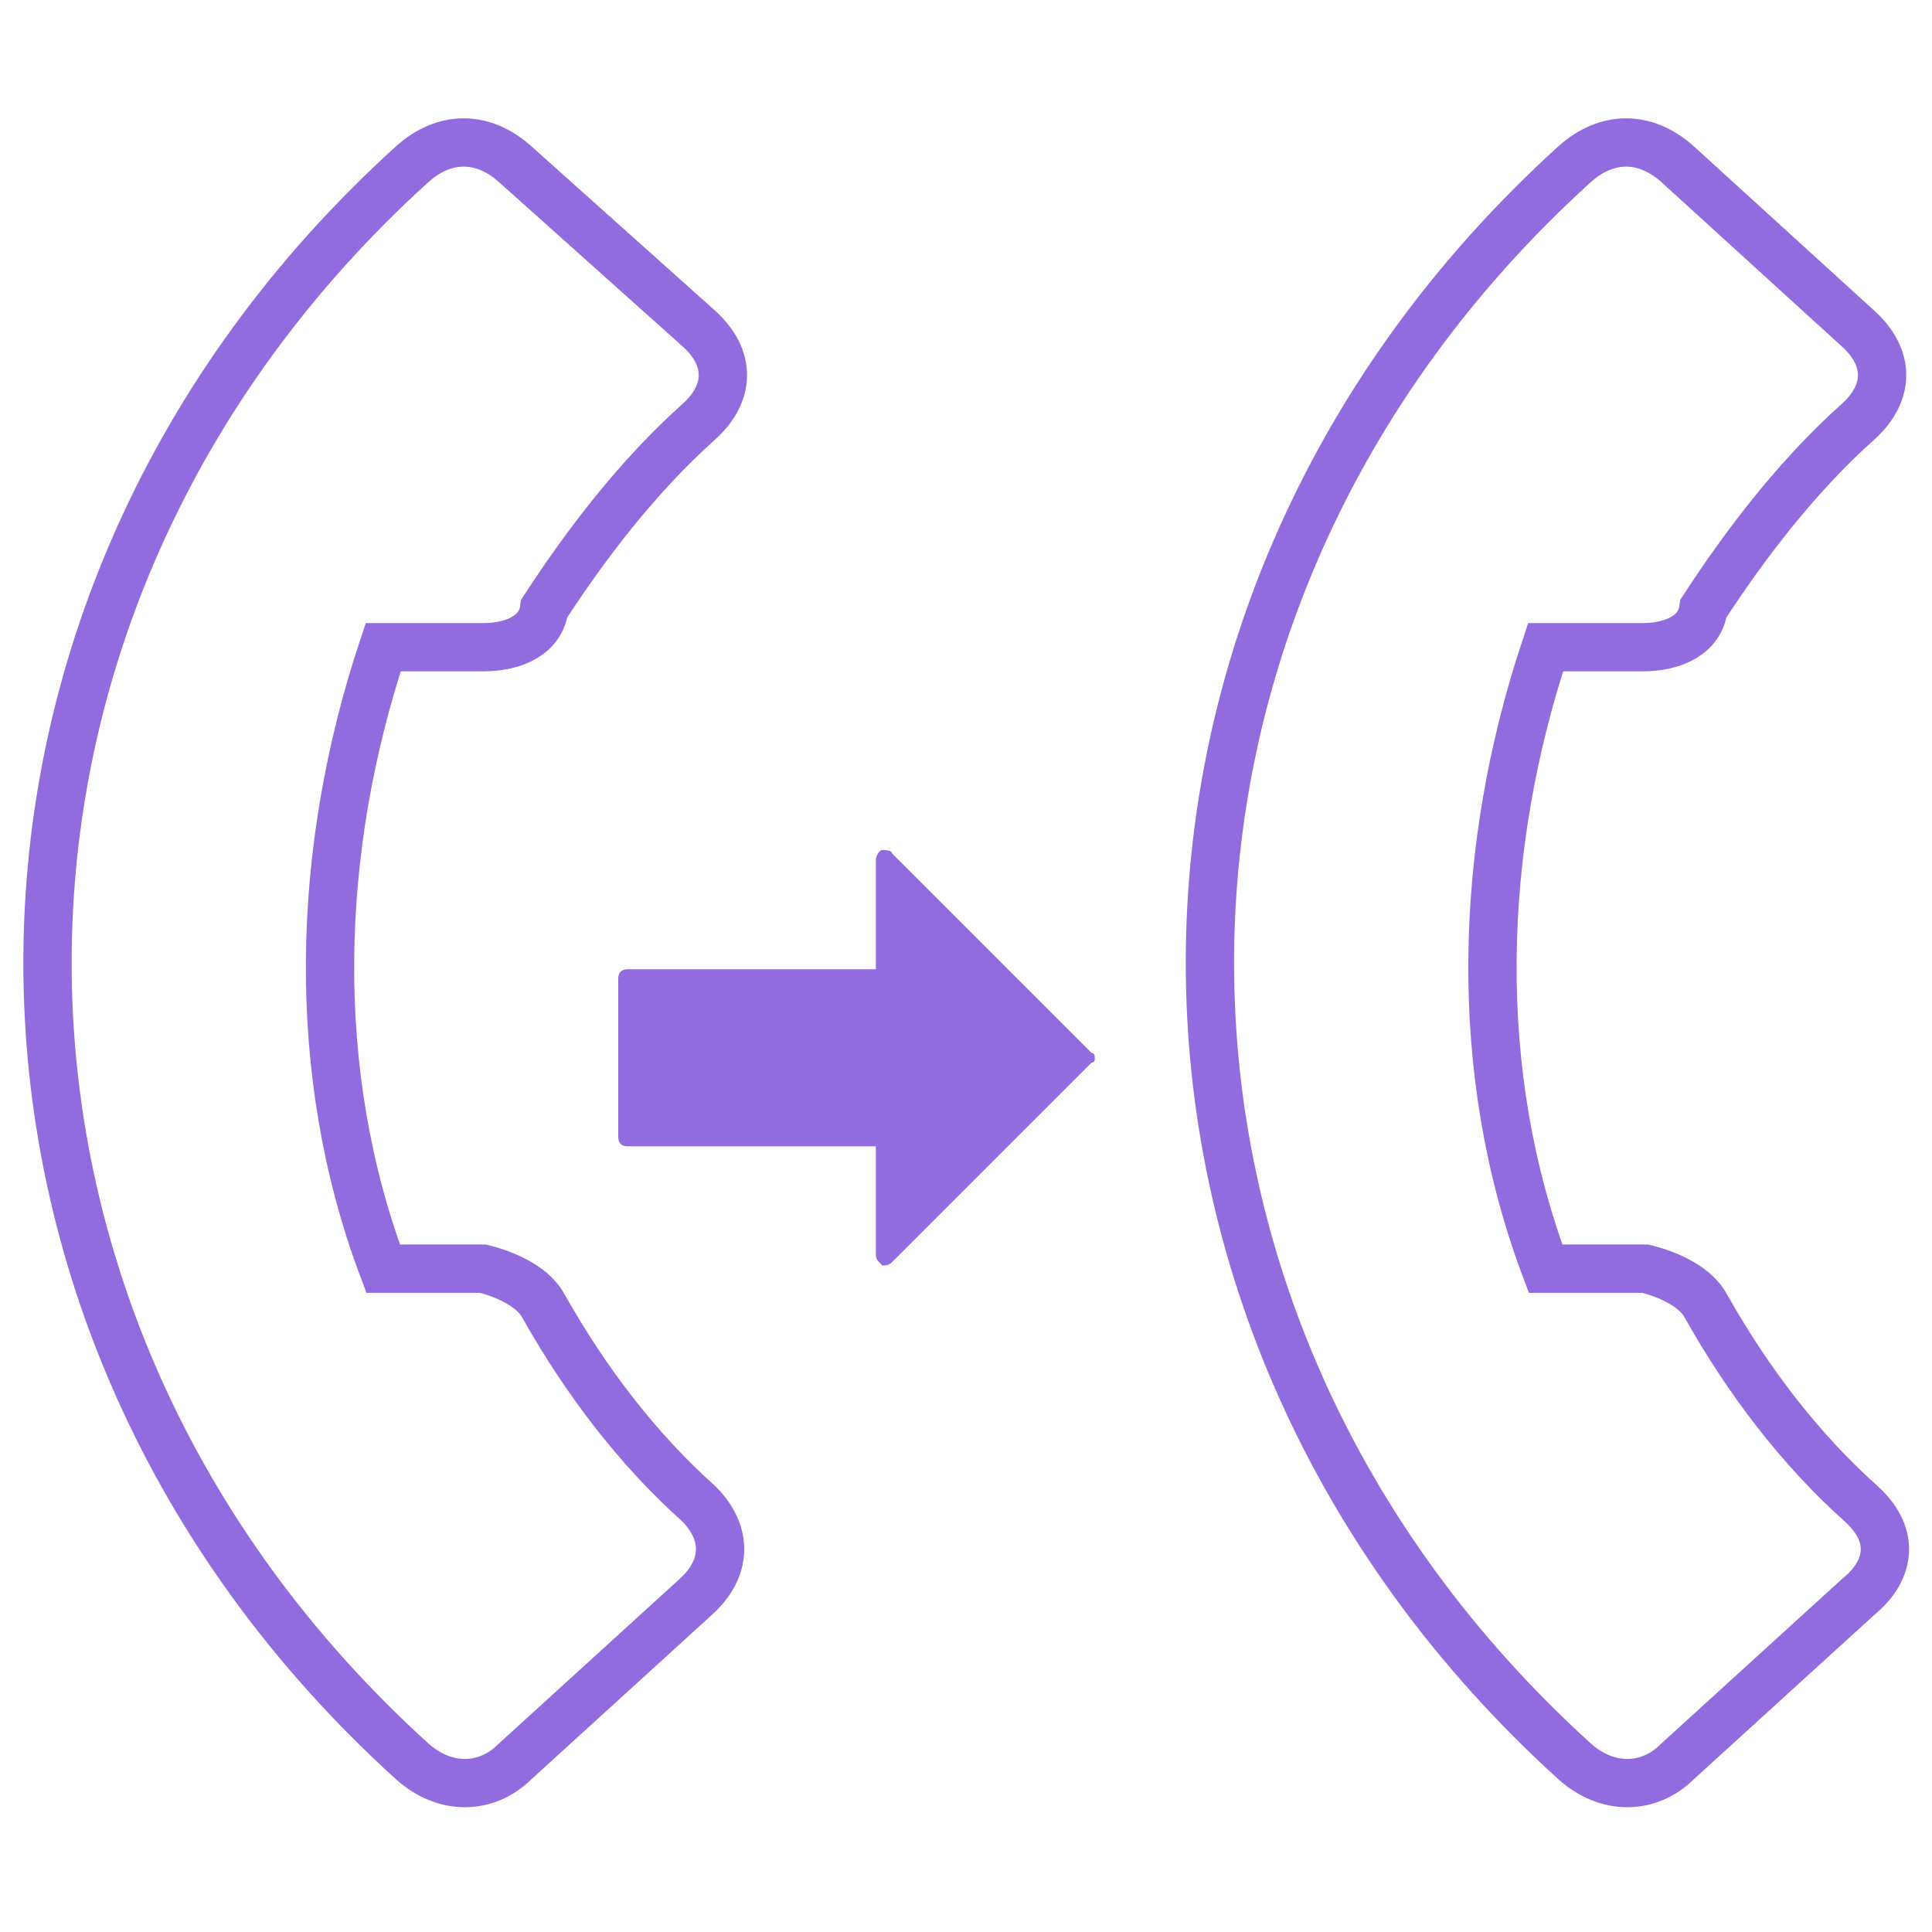 <?xml version="1.0" encoding="utf-8"?>
<!-- Generator: Adobe Illustrator 23.0.5, SVG Export Plug-In . SVG Version: 6.00 Build 0)  -->
<svg version="1.1" id="Layer_1" xmlns="http://www.w3.org/2000/svg" xmlns:xlink="http://www.w3.org/1999/xlink" x="0px" y="0px"
	 width="60px" height="60px" viewBox="0 0 60 60" style="enable-background:new 0 0 60 60;" xml:space="preserve">
<style type="text/css">
	.st0{display:none;}
	.st1{display:inline;}
	.st2{fill:none;stroke:#6BB7FF;stroke-width:1.8;stroke-miterlimit:10;}
	.st3{fill:#6BB7FF;}
	.st4{display:inline;fill:none;stroke:#6BB7FF;stroke-width:1.8;stroke-miterlimit:10;}
	.st5{fill:none;stroke:#9778E0;stroke-width:1.8;stroke-miterlimit:10;}
	.st6{display:inline;fill:#8F969D;}
	.st7{fill:#9778E0;}
	.st8{fill:none;stroke:#FF7885;stroke-width:1.8;stroke-miterlimit:10;}
	.st9{display:inline;fill:none;stroke:#FF7885;stroke-width:1.8;stroke-miterlimit:10;}
	.st10{fill:#FF7885;}
	.st11{fill:none;stroke:#FF7885;stroke-miterlimit:10;}
	.st12{display:inline;fill:#FF7885;}
	.st13{fill:none;stroke:#50A2FF;stroke-width:1.5;stroke-miterlimit:10;}
	.st14{fill:#50A2FF;}
	.st15{display:inline;fill:none;stroke:#000000;stroke-width:0.3;}
	.st16{display:inline;fill:none;stroke:#BCBCBC;stroke-width:1.5;stroke-miterlimit:10;}
	.st17{display:inline;fill:#906CDE;}
	.st18{display:inline;fill:none;stroke:#3CD458;stroke-width:1.5;stroke-miterlimit:10;}
	.st19{fill:none;stroke:#3CD458;stroke-width:1.5;stroke-miterlimit:10;}
	.st20{fill:none;stroke:#FD4953;stroke-width:1.4;stroke-miterlimit:10;}
	.st21{display:inline;fill:none;stroke:#FFBB02;stroke-width:1.5;stroke-miterlimit:10;}
	.st22{fill:none;stroke:#906CDE;stroke-width:1.5;stroke-miterlimit:10;}
	.st23{fill:#906CDE;}
	.st24{fill:#FFFFFF;}
	.st25{fill:none;stroke:#BCBCBC;stroke-width:0.75;stroke-miterlimit:10;}
	.st26{display:inline;fill:none;stroke:#BCBCBC;stroke-width:0.75;stroke-miterlimit:10;}
	.st27{display:none;fill:none;stroke:#3CD458;stroke-miterlimit:10;}
	.st28{fill:none;stroke:#3CD458;stroke-miterlimit:10;}
	.st29{fill:#3CD458;}
	.st30{fill:none;stroke:#FD4953;stroke-width:1.5;stroke-miterlimit:10;}
	.st31{display:inline;fill:none;stroke:#FD4953;stroke-width:1.5;stroke-miterlimit:10;}
	.st32{fill:none;stroke:#FFBB02;stroke-width:1.5;stroke-miterlimit:10;}
	.st33{display:inline;fill:none;stroke:#906CDE;stroke-width:1.5;stroke-miterlimit:10;}
	.st34{fill:none;stroke:#906CDE;stroke-miterlimit:10;}
	.st35{fill:none;stroke:#FD4953;stroke-width:0.75;stroke-miterlimit:10;}
	.st36{fill:none;stroke:#FFBB02;stroke-miterlimit:10;}
</style>
<g id="Call_tracking" class="st0">
	<g class="st1">
		<circle class="st2" cx="25.7" cy="34.8" r="16.9"/>
		<circle class="st2" cx="25.9" cy="34.7" r="10.7"/>
		<path class="st3" d="M31,37.6c0,0.2,0,0.3-0.1,0.4l-1.4,1.4c-0.1,0.1-0.1,0.1-0.3,0.2c-0.1,0-0.2,0.1-0.3,0.1c0,0,0,0-0.1,0
			c0,0-0.1,0-0.1,0c-0.1,0-0.4,0-0.7-0.1c-0.3,0-0.7-0.2-1.1-0.3c-0.4-0.2-0.9-0.5-1.5-0.8c-0.6-0.4-1.2-0.9-1.8-1.5
			c-0.5-0.5-0.9-1-1.3-1.4c-0.3-0.5-0.6-0.9-0.8-1.3s-0.4-0.7-0.5-1s-0.2-0.6-0.2-0.8c0-0.2,0-0.4,0-0.5c0-0.1,0-0.2,0-0.2
			c0-0.1,0-0.2,0.1-0.3c0-0.1,0.1-0.2,0.2-0.3l1.4-1.4c0.1-0.1,0.2-0.2,0.3-0.2c0.1,0,0.2,0,0.2,0.1c0.1,0.1,0.1,0.1,0.2,0.2
			l1.2,2.2c0.1,0.1,0.1,0.2,0.1,0.4c0,0.1-0.1,0.3-0.2,0.3l-0.5,0.5c0,0,0,0,0,0.1c0,0,0,0.1,0,0.1c0,0.2,0.1,0.3,0.2,0.5
			c0.1,0.2,0.2,0.4,0.4,0.6c0.2,0.2,0.4,0.5,0.8,0.9c0.3,0.3,0.6,0.6,0.9,0.8c0.3,0.2,0.5,0.3,0.6,0.4c0.2,0.1,0.3,0.1,0.4,0.2
			l0.1,0c0,0,0,0,0.1,0c0,0,0.1,0,0.1,0l0.6-0.6C28,36,28.2,36,28.3,36c0.1,0,0.2,0,0.3,0.1h0l2.1,1.2C30.9,37.3,31,37.5,31,37.6z"
			/>
	</g>
	<path class="st4" d="M39.9,44.9l10.4,10.8c1.9,2,1.8,5.2-0.2,7l0,0c-2,1.8-5.1,1.7-7-0.4L32.5,50.9"/>
</g>
<g id="Live_panel" class="st0">
	<g class="st1">
		<path class="st5" d="M55.9,19.5c-0.9-0.9-1.9-1.3-3.1-1.3H8.3c-1.2,0-2.3,0.4-3.1,1.3c-0.9,0.9-1.3,1.9-1.3,3.1v30.3
			c0,1.2,0.4,2.3,1.3,3.1c0.9,0.9,1.9,1.3,3.1,1.3h15.1c0,0.7-0.1,1.4-0.4,2.2c-0.3,0.7-0.6,1.4-0.9,1.9c-0.3,0.6-0.4,1-0.4,1.2
			c0,0.5,0.2,0.9,0.5,1.3c0.4,0.3,0.8,0.5,1.3,0.5h14.2c0.5,0,0.9-0.2,1.3-0.5c0.4-0.3,0.5-0.8,0.5-1.3c0-0.2-0.1-0.6-0.4-1.2
			c-0.3-0.6-0.6-1.2-0.9-2c-0.3-0.8-0.4-1.5-0.4-2.2h15.1c1.2,0,2.3-0.4,3.1-1.3c0.9-0.9,1.3-1.9,1.3-3.1V22.7
			C57.2,21.4,56.8,20.4,55.9,19.5z M53.4,47.2c0,0.3-0.1,0.5-0.3,0.6c-0.2,0.2-0.4,0.3-0.6,0.3h-44c-0.2,0-0.4-0.1-0.6-0.3
			c-0.2-0.2-0.3-0.4-0.3-0.6V23.3c0-0.3,0.1-0.5,0.3-0.6c0.2-0.2,0.4-0.3,0.6-0.3h44c0.2,0,0.4,0.1,0.6,0.3c0.2,0.2,0.3,0.4,0.3,0.6
			L53.4,47.2L53.4,47.2z"/>
	</g>
	<circle class="st6" cx="30.5" cy="52.8" r="2"/>
	<g class="st1">
		<g>
			<path class="st7" d="M34.6,41.8v-0.4c0.1-0.1,0.2-0.2,0.3-0.3c0.8-0.9,1.4-2.1,1.5-3.4c0.8-0.1,1.4-0.5,1.9-1.2
				c0.6-0.9,0.7-2.2,0.2-3.9c0-0.1-0.1-0.2-0.2-0.2l-0.2-0.2c0-1.5-0.5-3-1.4-4.1c-1.2-1.4-3-2-5.4-2.1c-2.4,0-4.2,0.7-5.4,2
				c-0.9,1.1-1.5,2.6-1.4,4.1l-0.2,0.2c-0.1,0.1-0.1,0.1-0.2,0.2c-0.5,1.7-0.5,3,0.2,3.9c0.5,0.6,1.1,1,1.9,1.2
				c0.1,1.3,0.7,2.5,1.5,3.4c0.1,0.1,0.2,0.2,0.3,0.3v0.4c-1.7,0.3-8.4,1.9-8.3,6.5c0,0.2,0.2,0.4,0.4,0.4h22.3
				c0.2,0,0.4-0.2,0.4-0.4C43,43.7,36.3,42.1,34.6,41.8z M25.9,36.6c-0.4-0.1-0.7-0.4-0.9-0.7l0,0c-0.4-0.7-0.5-1.6-0.1-3l0.3-0.2
				c0.1-0.1,0.2-0.3,0.2-0.4c-0.1-1.3,0.4-2.7,1.2-3.7c1-1.1,2.6-1.7,4.7-1.7c2.1,0,3.7,0.6,4.7,1.7c0.8,1,1.3,2.4,1.2,3.7
				c0,0.2,0.1,0.3,0.2,0.4l0.3,0.2c0.4,1.3,0.4,2.3-0.1,3c-0.2,0.3-0.6,0.6-0.9,0.7c0.5-0.6,0.8-1.4,0.7-2.2
				c-0.1-0.5-0.3-0.9-0.7-1.3c-0.2-4.5-3.3-5-4.6-5c-0.3,0-0.6,0-0.8,0.1c-0.3,0-0.6-0.1-0.8-0.1c-1.3,0-4.4,0.5-4.6,5
				c-0.4,0.3-0.6,0.8-0.7,1.3C25.1,35.2,25.3,36,25.9,36.6z M35.8,32.9c-1.8,0.1-3.7-0.4-5.2-1.3c-0.2-0.1-0.4-0.1-0.6,0.1
				c-0.9,1-2.5,1.2-3.2,1.2c0.2-3.2,2.1-3.9,3.7-3.9c0.3,0,0.5,0,0.7,0.1c0.1,0,0.1,0,0.2,0c0.2,0,0.5-0.1,0.7-0.1
				C33.7,29,35.6,29.7,35.8,32.9L35.8,32.9z M26.9,36.7L26.9,36.7c0-0.1,0-0.2-0.1-0.3c-0.6-0.7-0.9-1.3-0.8-1.9
				c0-0.3,0.2-0.6,0.4-0.8c0.6,0,2.6-0.1,3.9-1.3c1.5,0.9,3.2,1.3,4.9,1.3c0.3,0,0.6,0,0.9,0c0.2,0.2,0.4,0.5,0.4,0.7
				c0.1,0.5-0.2,1.2-0.8,1.9c-0.1,0.1-0.1,0.2-0.1,0.3c0,0,0,0.1,0,0.2l-2.5,1.4c-0.5-0.5-1.3-0.5-1.8,0c-0.5,0.5-0.5,1.3,0,1.8
				c0.5,0.5,1.3,0.5,1.8,0c0.2-0.2,0.3-0.6,0.3-0.9c0,0,0-0.1,0-0.1l2-1.1c-0.2,0.9-0.6,1.7-1.2,2.4c-0.8,0.8-1.8,1.2-2.9,1.1h-0.2
				c-1.1,0.1-2.1-0.3-2.9-1.1C26.9,39,26.9,36.7,26.9,36.7z M32.6,39.3c0,0.2-0.2,0.4-0.4,0.4s-0.4-0.2-0.4-0.4
				c0-0.2,0.2-0.4,0.4-0.4S32.6,39.1,32.6,39.3z M30.8,47.8H20.6c0.3-3.4,5.7-4.8,7.4-5.1v0.8c0,1,1.2,1.8,2.9,1.9L30.8,47.8
				L30.8,47.8z M28.8,43.5L28.8,43.5v-1.5c0.7,0.3,1.5,0.5,2.3,0.5h0.2c0.8,0,1.6-0.2,2.3-0.5v1.5c0,0.4-1,1-2.4,1
				C29.8,44.5,28.8,43.9,28.8,43.5z M31.7,47.8v-2.4c1.7-0.1,2.9-0.9,2.9-1.9v-0.8c1.7,0.4,7,1.8,7.4,5.1H31.7z"/>
		</g>
	</g>
</g>
<g id="Call_recording" class="st0">
	<g class="st1">
		<g>
			<path class="st8" d="M42.6,56.8c0,0.7-0.3,1.3-0.9,1.7l-6.9,4.9c-0.3,0.3-0.7,0.4-1.2,0.6c-0.5,0.1-0.9,0.2-1.3,0.2
				c0,0-0.1,0-0.3,0c-0.2,0-0.3,0-0.6-0.1c-0.6-0.1-1.5-0.3-2.7-0.7c-1.2-0.4-2.7-1.1-4.4-2.2c-1.7-1.1-3.6-2.5-5.7-4.4
				c-2.1-1.9-4.2-4.4-6.4-7.5c-1.7-2.4-3.1-4.6-4.2-6.8c-1.1-2.1-1.9-4-2.4-5.8c-0.6-1.7-1-3.3-1.2-4.6c-0.2-1.4-0.3-2.5-0.3-3.5
				c0-1,0.1-1.7,0.2-2.2c0.1-0.5,0.2-0.8,0.2-0.9c0.1-0.4,0.3-0.8,0.6-1.2c0.3-0.4,0.6-0.7,0.9-0.9l6.9-5c0.5-0.3,1-0.5,1.5-0.4
				c0.4,0.1,0.7,0.2,1,0.5c0.3,0.3,0.5,0.6,0.6,1l3.3,9.9c0.2,0.5,0.2,1.1,0,1.6c-0.2,0.5-0.5,1-1,1.3L15.8,34
				c-0.1,0-0.1,0.1-0.2,0.3c-0.1,0.1-0.1,0.2-0.1,0.3c0,0.6,0.2,1.4,0.5,2.3c0.2,0.8,0.6,1.7,1.2,2.9c0.6,1.2,1.4,2.5,2.6,4.1
				c1.1,1.6,2.1,2.9,3,3.8c0.9,0.9,1.7,1.6,2.3,2.1c0.6,0.5,1.1,0.8,1.5,0.9l0.5,0.2c0.1,0,0.2,0,0.3,0c0.1,0,0.2-0.1,0.3-0.1l3-2.2
				c0.6-0.4,1.3-0.5,2-0.4c0.5,0.1,0.9,0.2,1.2,0.5l0,0l7.8,6.5C42.3,55.6,42.6,56.2,42.6,56.8z"/>
		</g>
	</g>
	<circle class="st9" cx="39.5" cy="31.8" r="12.8"/>
	<g class="st1">
		<path class="st10" d="M44.2,31.4c-0.2,0-0.3,0.1-0.3,0.3v1.9c0,2.4-2,4.4-4.4,4.4s-4.4-2-4.4-4.4v-1.9c0-0.2-0.1-0.3-0.3-0.3
			s-0.3,0.1-0.3,0.3v1.9c0,2.7,2.1,4.8,4.7,5v1.6h-1.6c-0.2,0-0.3,0.1-0.3,0.3c0,0.2,0.1,0.3,0.3,0.3h3.7c0.2,0,0.3-0.1,0.3-0.3
			c0-0.2-0.1-0.3-0.3-0.3h-1.6v-1.6c2.6-0.2,4.7-2.3,4.7-5v-1.9C44.5,31.5,44.4,31.4,44.2,31.4z"/>
		<path class="st11" d="M39.6,36.4c1.5,0,2.8-1.4,2.8-3v-6.6c0-1.7-1.3-3-2.8-3s-2.8,1.4-2.8,3v6.6C36.8,35,38,36.4,39.6,36.4z"/>
	</g>
	<path class="st12" d="M32.2,26.6c-0.2,0-0.3,0.1-0.3,0.3v2.7c0,0.1,0.1,0.3,0.3,0.3s0.3-0.1,0.3-0.3v-2.7
		C32.5,26.7,32.4,26.6,32.2,26.6z"/>
	<path class="st12" d="M34.4,29.1c0.1,0,0.3-0.1,0.3-0.3v-1.3c0-0.1-0.1-0.3-0.3-0.3s-0.3,0.1-0.3,0.3v1.3
		C34.1,29,34.3,29.1,34.4,29.1z"/>
	<path class="st12" d="M31.2,25.5c-0.1,0-0.3,0.1-0.3,0.3v4.5c0,0.1,0.1,0.3,0.3,0.3c0.1,0,0.3-0.1,0.3-0.3v-4.5
		C31.4,25.6,31.3,25.5,31.2,25.5z"/>
	<path class="st12" d="M33.3,26.3c-0.2,0-0.3,0.1-0.3,0.3v3.7c0,0.1,0.1,0.3,0.3,0.3c0.1,0,0.3-0.1,0.3-0.3v-3.7
		C33.6,26.4,33.5,26.3,33.3,26.3z"/>
	<path class="st12" d="M44.1,29c0.2,0,0.3-0.1,0.3-0.3v-1.3c0-0.1-0.1-0.3-0.3-0.3c-0.1,0-0.3,0.1-0.3,0.3v1.3
		C43.8,28.9,43.9,29,44.1,29z"/>
	<g class="st1">
		<path class="st10" d="M46.1,26.6c-0.1,0-0.3,0.1-0.3,0.3v2.7c0,0.1,0.1,0.3,0.3,0.3c0.1,0,0.3-0.1,0.3-0.3v-2.7
			C46.4,26.7,46.3,26.6,46.1,26.6z"/>
		<path class="st10" d="M47.2,25.5c-0.1,0-0.3,0.1-0.3,0.3v4.5c0,0.1,0.1,0.3,0.3,0.3c0.1,0,0.3-0.1,0.3-0.3v-4.5
			C47.5,25.6,47.4,25.5,47.2,25.5z"/>
		<path class="st10" d="M45,30c-0.1,0-0.1,0-0.2,0.1c0,0-0.1,0.1-0.1,0.2c0,0.1,0,0.1,0.1,0.2c0.1,0.1,0.1,0.1,0.2,0.1
			c0.1,0,0.1,0,0.2-0.1c0.1-0.1,0.1-0.1,0.1-0.2c0-0.1,0-0.1-0.1-0.2C45.2,30,45.1,30,45,30z"/>
		<path class="st10" d="M45,26.3c-0.1,0-0.3,0.1-0.3,0.3v2.5c0,0.1,0.1,0.3,0.3,0.3c0.2,0,0.3-0.1,0.3-0.3v-2.5
			C45.3,26.4,45.2,26.3,45,26.3z"/>
	</g>
</g>
<g id="Quality_control" class="st0">
	<g class="st1">
		<g>
			<g id="Quality_assurance_9_">
				<g>
					<g>
						<g>
							<path class="st13" d="M27.8,52.3c-1.8,2-4.3,2.4-6.6,1.2c-0.8-0.5-1.5-1.1-2-1.8l-3,7.9c-0.1,0.4,0,0.6,0.1,0.7
								c0.1,0.1,0.3,0.3,0.6,0.2l2.2-0.7c0.3-0.1,0.5-0.1,0.8-0.1c1.1,0,2.1,0.7,2.5,1.9l1,2.4c0.1,0.4,0.4,0.4,0.5,0.4
								c0.1,0,0.4,0,0.5-0.4l4.8-12.6C28.7,51.5,28.2,51.9,27.8,52.3z"/>
						</g>
					</g>
					<g>
						<g>
							<path class="st13" d="M44.7,59.5l-3-7.9c-0.5,0.8-1.2,1.4-2,1.8c-2.2,1.3-4.8,0.8-6.6-1.2c-0.4-0.5-0.9-0.8-1.5-1l4.8,12.6
								c0.1,0.4,0.4,0.4,0.5,0.4c0.1,0,0.4,0,0.5-0.4l1-2.4c0.5-1.2,1.5-1.9,2.5-1.9c0.3,0,0.5,0,0.8,0.1l2.2,0.7
								c0.3,0.1,0.5-0.1,0.6-0.2C44.7,60.2,44.9,59.9,44.7,59.5z"/>
						</g>
					</g>
				</g>
				<g>
					<g>
						<path class="st13" d="M45.4,35.2c-2.3-1.6-3.1-4.8-1.7-7.3c0.9-1.5,0.4-2.9-0.3-3.8c-0.7-0.9-2-1.6-3.7-1.1
							c-2.7,0.8-5.7-0.6-6.7-3.2c-0.6-1.6-2-2.2-3.2-2.2s-2.5,0.6-3.2,2.2c-1,2.6-4,4.1-6.7,3.2c-1.6-0.5-3,0.3-3.7,1.1
							c-0.7,0.9-1.1,2.3-0.3,3.8c1.4,2.5,0.7,5.7-1.7,7.3c-1.4,1-1.6,2.5-1.4,3.6c0.3,1.1,1.1,2.4,2.8,2.6c2.8,0.4,4.8,3,4.6,5.8
							c-0.1,1.7,0.9,2.8,1.9,3.3c1,0.5,2.5,0.6,3.8-0.6c1-1,2.4-1.4,3.7-1.4c1.3,0,2.7,0.5,3.7,1.4c1.3,1.2,2.8,1.1,3.8,0.6
							c1-0.5,2-1.6,1.9-3.3c-0.2-2.8,1.8-5.4,4.6-5.8c1.7-0.3,2.6-1.5,2.8-2.6C47.1,37.6,46.8,36.1,45.4,35.2z M30,46
							c-6.1,0-11.1-5-11.1-11.1s5-11.1,11.1-11.1s11.1,5,11.1,11.1C41.1,41,36.1,46,30,46z M30,43c-4.5,0-8.1-3.7-8.1-8.1
							s3.7-8.1,8.1-8.1s8.1,3.7,8.1,8.1C38.1,39.4,34.4,43,30,43z"/>
					</g>
				</g>
			</g>
			<g id="surface1_18_">
				<path class="st14" d="M34.3,33.6l-4.9,4.9c-0.2,0.2-0.5,0.3-0.8,0.3s-0.5-0.1-0.8-0.3L26,36.6c-0.4-0.4-0.4-1.1,0-1.5
					c0.4-0.4,1.1-0.4,1.5,0l1.1,1.1l4.2-4.2c0.4-0.4,1.1-0.4,1.5,0C34.7,32.5,34.7,33.1,34.3,33.6z"/>
			</g>
		</g>
	</g>
	<line class="st15" x1="12.2" y1="-37.2" x2="12.2" y2="-1.2"/>
	<line class="st15" x1="-41.8" y1="16.8" x2="-5.8" y2="16.8"/>
	<line class="st15" x1="-41.8" y1="65.1" x2="-5.8" y2="65.1"/>
	<line class="st15" x1="12.2" y1="119.1" x2="12.2" y2="83.1"/>
	<line class="st15" x1="47.7" y1="-37.2" x2="47.7" y2="-1.2"/>
	<line class="st15" x1="101.7" y1="16.8" x2="65.7" y2="16.8"/>
	<line class="st15" x1="101.7" y1="65.1" x2="65.7" y2="65.1"/>
	<line class="st15" x1="47.7" y1="119.1" x2="47.7" y2="83.1"/>
</g>
<g id="Key_insights" class="st0">
	<path class="st16" d="M33.5,32.4L31.9,34v2.2l1.6,1.6h2.2l1.6-1.6V34l-1.6-1.6L33.5,32.4L33.5,32.4z"/>
	<path class="st16" d="M47.9,23.6l3.5-3.5l-1.9-1.9L46,21.7C46.7,22.3,47.3,22.9,47.9,23.6z"/>
	<path class="st16" d="M19.2,44.7l-14,14l0,0.5C5,60.7,5.5,62.1,6.5,63c0.9,0.9,2.1,1.4,3.5,1.4c0.1,0,0.3,0,0.4,0l0.5,0l14-14
		L19.2,44.7z"/>
	<path class="st16" d="M5.1,39.9v2.7h13.5c-0.4-0.9-0.8-1.8-1-2.7H5.1z"/>
	<path class="st16" d="M34.6,20.2c-8.2,0-14.9,6.7-14.9,14.9c0,8.2,6.7,14.9,14.9,14.9c8.2,0,14.9-6.7,14.9-14.9
		C49.5,26.9,42.8,20.2,34.6,20.2z M42.7,36.5h-4.9l3.7,3.7l-1.9,1.9l-3.7-3.7v4.9h-2.7v-5.1l-3.9,4l-1.9-1.9l3.7-3.8h-4.7v-2.7h4.9
		l-3.7-3.7l1.9-1.9l3.7,3.7V27h2.7v4.6l3.4-3.4l1.9,1.9l-3.6,3.7h5.1L42.7,36.5L42.7,36.5z"/>
	<path class="st16" d="M13.2,23.3c0.1-0.3,0.1-0.7,0.1-1c0-2.2-1.8-4.1-4.1-4.1S5.2,20,5.2,22.3s1.8,4.1,4.1,4.1
		c0.9,0,1.7-0.3,2.3-0.7l6.8,2.4c0.4-0.8,0.8-1.7,1.3-2.4L13.2,23.3z M9.2,23.6c-0.8,0-1.4-0.6-1.4-1.4s0.6-1.4,1.4-1.4
		s1.4,0.6,1.4,1.4C10.5,23,9.9,23.6,9.2,23.6z"/>
	<path class="st16" d="M43,59c-0.4-1.2-1.3-2.1-2.5-2.5v-4.8c-0.9,0.3-1.8,0.6-2.7,0.7v4.1c-1.6,0.6-2.7,2.1-2.7,3.8
		c0,2.2,1.8,4.1,4.1,4.1c1.8,0,3.3-1.1,3.8-2.7h8.4V59H43z M39.2,61.8c-0.7,0-1.4-0.6-1.4-1.4c0-0.7,0.6-1.4,1.4-1.4
		c0.8,0,1.4,0.6,1.4,1.4C40.6,61.1,40,61.8,39.2,61.8z"/>
</g>
<g class="st0">
	<rect x="-58.8" y="-232.5" class="st17" width="149.3" height="28"/>
</g>
<g id="Better_training_1_" class="st0">
	<path class="st18" d="M7.4,65h12.8v-4.2c0-3.8-3.1-7-7-7S6,57,6,60.8v2.8C6,64.4,6.6,65,7.4,65z"/>
	<path class="st18" d="M17.3,49.7c0-2.3-1.9-4.2-4.2-4.2s-4.3,1.9-4.3,4.2c0,2.3,2,4.2,4.3,4.2S17.3,52,17.3,49.7z"/>
	<path class="st18" d="M23,60.8V65h14.2v-4.2c0-3.8-3.2-7-7.1-7S23,57,23,60.8z"/>
	<path class="st18" d="M34.3,49.7c0-2.3-2-4.2-4.3-4.2c-2.3,0-4.2,1.9-4.2,4.2c0,2.3,1.9,4.2,4.2,4.2S34.3,52,34.3,49.7z"/>
	<path class="st18" d="M47,53.8c-3.9,0-7,3.2-7,7V65h12.7c0.8,0,1.4-0.6,1.4-1.4v-2.8C54,57,50.9,53.8,47,53.8z"/>
	<path class="st18" d="M51.2,49.7c0,2.3-1.9,4.2-4.2,4.2s-4.2-1.9-4.2-4.2c0-2.3,1.9-4.2,4.2-4.2S51.2,47.4,51.2,49.7z"/>
	<path class="st18" d="M51.2,27.5c0,2.3-1.9,4.2-4.2,4.2s-4.2-1.9-4.2-4.2s1.9-4.2,4.2-4.2S51.2,25.2,51.2,27.5z"/>
	<path class="st18" d="M47,31.6c-3.9,0-7,3.1-7,6.9v11.1c0-3.8,3.2-6.9,7-6.9s7,3.1,7,6.9V38.6C54,34.7,50.9,31.6,47,31.6z"/>
	<path class="st18" d="M7.4,40h29.7v-1.4c0-2.6,1.1-5,2.8-6.8V19.1c0-0.8-0.6-1.4-1.4-1.4H7.4c-0.8,0-1.4,0.6-1.4,1.4v19.5
		C6,39.3,6.6,40,7.4,40z M23,24.7c0-0.8,0.6-1.4,1.4-1.4s1.4,0.6,1.4,1.4V33c0,0.8-0.6,1.4-1.4,1.4S23,33.8,23,33V24.7z M17.3,27.5
		c0-0.8,0.6-1.4,1.4-1.4s1.4,0.6,1.4,1.4V33c0,0.8-0.6,1.4-1.4,1.4s-1.4-0.6-1.4-1.4V27.5z M11.7,30.3c0-0.8,0.6-1.4,1.4-1.4
		s1.4,0.6,1.4,1.4V33c0,0.8-0.6,1.4-1.4,1.4s-1.4-0.6-1.4-1.4V30.3z"/>
	<g id="Better_training" class="st1">
		<path class="st19" d="M7.4,65h12.8v-4.2c0-3.8-3.1-7-7-7S6,57,6,60.8v2.8C6,64.4,6.6,65,7.4,65z"/>
		<path class="st19" d="M17.3,49.7c0-2.3-1.9-4.2-4.2-4.2s-4.3,1.9-4.3,4.2c0,2.3,2,4.2,4.3,4.2S17.3,52,17.3,49.7z"/>
		<path class="st19" d="M23,60.8V65h14.2v-4.2c0-3.8-3.2-7-7.1-7S23,57,23,60.8z"/>
		<path class="st19" d="M34.3,49.7c0-2.3-2-4.2-4.3-4.2c-2.3,0-4.2,1.9-4.2,4.2c0,2.3,1.9,4.2,4.2,4.2S34.3,52,34.3,49.7z"/>
		<path class="st19" d="M47,53.8c-3.9,0-7,3.2-7,7V65h12.7c0.8,0,1.4-0.6,1.4-1.4v-2.8C54,57,50.9,53.8,47,53.8z"/>
		<path class="st19" d="M51.2,49.7c0,2.3-1.9,4.2-4.2,4.2s-4.2-1.9-4.2-4.2c0-2.3,1.9-4.2,4.2-4.2S51.2,47.4,51.2,49.7z"/>
		<path class="st19" d="M51.2,27.5c0,2.3-1.9,4.2-4.2,4.2s-4.2-1.9-4.2-4.2s1.9-4.2,4.2-4.2S51.2,25.2,51.2,27.5z"/>
		<path class="st19" d="M47,31.6c-3.9,0-7,3.1-7,6.9v11.1c0-3.8,3.2-6.9,7-6.9s7,3.1,7,6.9V38.6C54,34.7,50.9,31.6,47,31.6z"/>
		<path class="st19" d="M7.4,40h29.7v-1.4c0-2.6,1.1-5,2.8-6.8V19.1c0-0.8-0.6-1.4-1.4-1.4H7.4c-0.8,0-1.4,0.6-1.4,1.4v19.5
			C6,39.3,6.6,40,7.4,40z M23,24.7c0-0.8,0.6-1.4,1.4-1.4s1.4,0.6,1.4,1.4V33c0,0.8-0.6,1.4-1.4,1.4S23,33.8,23,33V24.7z M17.3,27.5
			c0-0.8,0.6-1.4,1.4-1.4s1.4,0.6,1.4,1.4V33c0,0.8-0.6,1.4-1.4,1.4s-1.4-0.6-1.4-1.4V27.5z M11.7,30.3c0-0.8,0.6-1.4,1.4-1.4
			s1.4,0.6,1.4,1.4V33c0,0.8-0.6,1.4-1.4,1.4s-1.4-0.6-1.4-1.4V30.3z"/>
	</g>
</g>
<g id="Future_evidence" class="st0">
	<g class="st1">
		<g>
			<path class="st20" d="M43.3,26.1c0-1.1-0.4-2.1-1.2-2.9l-3.8-3.8c-0.8-0.8-1.8-1.2-2.9-1.2h-0.2v8.1h8.2L43.3,26.1L43.3,26.1z"/>
		</g>
	</g>
	<g class="st1">
		<g>
			<path class="st20" d="M32.8,46.2c0.3-0.8,0.7-1.5,1.3-2.1l9.2-9.2V29h-9.5c-0.8,0-1.3-0.6-1.3-1.4v-9.5H12.1
				C9.9,18.2,8,20,8,22.2v38.2c0,2.2,1.8,4.1,4.1,4.1h27.1c2.2,0,4.1-1.8,4.1-4.1V50.3l-1.5,1.5c-0.6,0.6-1.3,1-2.1,1.3l-4.3,1.4
				l-0.7,0c-1.1,0-2.1-0.5-2.8-1.4c-0.6-0.9-0.8-2-0.5-3.1L32.8,46.2z M14.8,42.6h13.5c0.8,0,1.4,0.6,1.4,1.4c0,0.8-0.6,1.4-1.4,1.4
				H14.8c-0.8,0-1.4-0.6-1.4-1.4C13.5,43.2,14.1,42.6,14.8,42.6z M13.5,38.5c0-0.8,0.6-1.4,1.4-1.4h13.5c0.8,0,1.4,0.6,1.4,1.4
				c0,0.8-0.6,1.4-1.4,1.4H14.8C14.1,39.9,13.5,39.3,13.5,38.5z M13.5,49.4c0-0.7,0.6-1.4,1.4-1.4h13.5c0.8,0,1.4,0.6,1.4,1.4
				c0,0.8-0.6,1.4-1.4,1.4H14.8C14.1,50.7,13.5,50.1,13.5,49.4z M33.8,56.2c0.8,0,1.4,0.6,1.4,1.4s-0.6,1.4-1.4,1.4h-8.1
				c-0.8,0-1.4-0.6-1.4-1.4s0.6-1.4,1.4-1.4H33.8z M14.8,34.5c-0.8,0-1.4-0.6-1.4-1.4c0-0.8,0.6-1.4,1.4-1.4h19
				c0.8,0,1.4,0.6,1.4,1.4c0,0.8-0.6,1.4-1.4,1.4H14.8z"/>
		</g>
	</g>
	<g class="st1">
		<g>
			<path class="st20" d="M35.3,47.4l-1.2,3.5c-0.2,0.5,0.3,1,0.9,0.9l3.5-1.2L35.3,47.4z"/>
		</g>
	</g>
	<g class="st1">
		<g>
			<path class="st20" d="M45.8,36.2l-8.9,8.9l3.9,3.9c2-2,6-6,8.9-8.9L45.8,36.2z"/>
		</g>
	</g>
	<g class="st1">
		<g>
			<path class="st20" d="M53.6,32.3c-0.5-0.5-1.2-0.8-1.9-0.8c-0.7,0-1.4,0.3-1.9,0.8l-2,2l3.9,3.9c1.1-1.1,1.8-1.8,2-2
				C54.6,35.1,54.6,33.4,53.6,32.3z"/>
		</g>
	</g>
	<g class="st1">
		<g>
			<g>
				<path class="st20" d="M53.6,36.2L53.6,36.2C53.6,36.2,53.6,36.2,53.6,36.2C53.6,36.2,53.6,36.2,53.6,36.2z"/>
				<path class="st20" d="M53.6,36.2C53.6,36.2,53.6,36.1,53.6,36.2C53.6,36.1,53.6,36.2,53.6,36.2z"/>
				<path class="st20" d="M53.6,36.1C53.6,36.1,53.6,36.1,53.6,36.1L53.6,36.1z"/>
			</g>
		</g>
	</g>
</g>
<g id="Customer_satisfaction" class="st0">
	<path class="st21" d="M26.1,44.2c0,2.2,1.8,4.1,4.1,4.1c2.2,0,4.1-1.8,4.1-4.1c0-2.2-1.8-4.1-4.1-4.1S26.1,42,26.1,44.2z"/>
	<path class="st21" d="M30.2,51c-4.5,0-8.1,3.7-8.1,8.1v5.5h16.3v-5.5C38.3,54.7,34.7,51,30.2,51z"/>
	<path class="st21" d="M19.3,46.9c0-2.2-1.8-4.1-4.1-4.1s-4.1,1.8-4.1,4.1c0,2.2,1.8,4.1,4.1,4.1S19.3,49.2,19.3,46.9z"/>
	<path class="st21" d="M49.2,46.9c0-2.2-1.8-4.1-4.1-4.1c-2.2,0-4.1,1.8-4.1,4.1c0,2.2,1.8,4.1,4.1,4.1C47.3,51,49.2,49.2,49.2,46.9
		z"/>
	<path class="st21" d="M13.9,18.3l-2.1,4.9L7,23.9l3.5,3.3L9.7,32l4.2-2.2l4.2,2.2l-0.8-4.8l3.4-3.3L16,23.2L13.9,18.3z"/>
	<path class="st21" d="M32.3,23.2l-2.1-4.9l-2.1,4.9l-4.7,0.7l3.4,3.3L26,32l4.2-2.2l4.2,2.2l-0.8-4.8l3.4-3.3L32.3,23.2z"/>
	<path class="st21" d="M46.5,18.3l-2.1,4.9l-4.7,0.7l3.4,3.3L42.3,32l4.2-2.2l4.2,2.2l-0.8-4.8l3.5-3.3l-4.8-0.7L46.5,18.3z"/>
	<path class="st21" d="M45.1,53.7c-1.8,0-3.5,0.6-4.8,1.6c0.5,1.2,0.7,2.5,0.7,3.8v5.5h12.3v-2.8C53.3,57.4,49.6,53.7,45.1,53.7z"/>
	<path class="st21" d="M7,61.9v2.8h12.3v-5.5c0-1.4,0.3-2.6,0.7-3.8c-1.3-1-3-1.6-4.8-1.6C10.7,53.7,7,57.4,7,61.9z"/>
</g>
<g id="Regulatory_compliance" class="st0">
	<g class="st1">
		<polygon class="st22" points="21.3,58.8 15.6,64.5 44.2,64.5 38.5,58.8 		"/>
		<path class="st22" d="M1.3,18.4v37.2h57.2V18.4H1.3z M53.8,50.5H5.5V22.8h48.3V50.5z"/>
	</g>
	<g class="st1">
		<path class="st23" d="M24.7,32.1c0.1,0.4,0.2,0.6,0.3,0.8c0.3,2.3,2.2,4.3,4,4.3c2,0,3.8-2.3,4.2-4.3c0.1-0.1,0.3-0.4,0.4-0.8
			c0.1-0.4,0.3-1.2,0-1.5c0,0,0,0,0-0.1c0.2-0.9,0.6-2.7-0.5-4c-0.1-0.1-0.7-0.9-2-1.3l-0.6-0.2c-1-0.3-1.7-0.4-1.7-0.4
			c0,0-0.1,0-0.1,0c0,0-0.2,0-0.3,0c-0.2,0-0.6,0.1-0.7,0.1c-0.1,0-2.1,0.8-2.7,2.7c-0.1,0.2-0.3,0.9,0,2.9c0,0-0.1,0.1-0.1,0.1
			C24.4,31,24.6,31.7,24.7,32.1z M25.5,27.9C25.5,27.9,25.5,27.9,25.5,27.9c0.5-1.6,2.3-2.3,2.3-2.3c0.1,0,0.2-0.1,0.3-0.1
			c0.2,0,0.4,0,0.5,0c0.2,0,0.7,0.1,1.5,0.4l0.6,0.2c1.2,0.3,1.7,1,1.7,1c0,0,0,0,0,0c1,1.1,0.5,3,0.3,3.6c0,0.1,0,0.3,0.1,0.4
			c0,0.1,0.1,0.1,0.2,0.1c0,0.2,0,0.5-0.1,0.8c0,0,0,0,0,0c0,0.2-0.1,0.4-0.2,0.4c-0.1,0.1-0.1,0.1-0.1,0.2
			c-0.2,1.7-1.9,3.8-3.5,3.8c-1.4,0-3-1.9-3.2-3.8c0-0.1-0.1-0.2-0.1-0.2c-0.1-0.1-0.2-0.2-0.2-0.4c0,0,0,0,0,0
			c-0.1-0.3-0.1-0.6-0.1-0.8c0.1,0,0.1,0,0.2-0.1c0.1-0.1,0.2-0.2,0.1-0.4C25.2,28.6,25.5,27.9,25.5,27.9z"/>
		<path class="st23" d="M36.2,38.5c-1.1-0.7-2.7-1.2-2.7-1.2c-1.6-0.6-1.7-1.2-1.7-1.2c-3.2,6.4-5.7,0-5.7,0C26,37,22.6,38,22.6,38
			c-1,0.4-1.4,0.9-1.4,0.9c-1.4,2.1-1.6,6.9-1.6,6.9c0,1.1,0.5,1.2,0.5,1.2c3.3,1.5,8.5,1.7,8.5,1.7c1.4,0,2.8-0.1,4-0.2
			c-1.1-1.1-1.8-2.6-1.8-4.2C30.7,41.1,33.2,38.6,36.2,38.5z"/>
		<path class="st23" d="M36.1,39.8c-2.3,0-4.2,1.9-4.2,4.2c0,2.3,1.9,4.2,4.2,4.2c2.3,0,4.2-1.9,4.2-4.2
			C40.2,41.6,38.4,39.8,36.1,39.8z"/>
		<path class="st24" d="M33.3,44.1c0,0-0.1-0.1-0.1-0.2s0-0.1,0.1-0.2l0.3-0.3c0.1-0.1,0.2-0.1,0.3,0l0,0l1.2,1.3c0,0,0.1,0,0.2,0
			l2.9-3h0l0,0c0.1-0.1,0.2-0.1,0.3,0l0.3,0.3c0.1,0.1,0.1,0.2,0,0.3l0,0l-3.5,3.6c0,0-0.1,0.1-0.2,0.1s-0.1,0-0.2-0.1L33.3,44.1
			L33.3,44.1z"/>
	</g>
</g>
<g id="Measurable_ROI" class="st0">
	<g class="st1">
		<path class="st13" d="M28,28.1V31c-3.3,0.7-5.1,2.7-5.1,5.3c0,2.9,2.2,4.4,5.3,5.5c2.2,0.8,3.1,1.4,3.1,2.6c0,1.2-1.2,1.8-2.9,1.8
			c-2,0-3.6-0.7-5-1.3l-0.9,3.5c1.2,0.7,3.1,1.2,5.1,1.3v2.9h3v-3.1c3.4-0.7,5.3-2.9,5.3-5.5c0-2.7-1.4-4.3-5-5.6
			c-2.6-0.9-3.6-1.6-3.6-2.6c0-0.8,0.7-1.7,2.6-1.7c2.2,0,3.5,0.7,4.3,1l0.9-3.4c-1-0.5-2.3-0.9-4.3-1v-2.6L28,28.1L28,28.1z"/>
	</g>
	<g class="st1">
		<g>
			<path class="st13" d="M16.1,27.3c7.5-7.6,19.6-7.6,27,0l-2.3,2.3L51.1,33l-3.4-10.3L45.4,25c-8.7-8.9-22.8-8.9-31.6,0
				c-5.6,5.7-7.6,13.6-6,20.9l3.6,1.2C9.3,40.4,10.9,32.7,16.1,27.3z"/>
			<path class="st13" d="M47.8,35c2.2,6.8,0.6,14.5-4.6,19.9c-7.5,7.6-19.6,7.6-27,0l2.3-2.3L8.3,49.1l3.4,10.3L15,56l-1.1,1.2
				c8.7,8.9,22.8,8.9,31.6,0c5.6-5.7,7.6-13.6,6-20.9L47.8,35z"/>
		</g>
	</g>
</g>
<g id="Daily_reports" class="st0">
	<path class="st16" d="M51.5,64.3c0,0.3-0.3,0.6-0.6,0.6H10.6c-0.3,0-0.6-0.3-0.6-0.6V18c0-0.3,0.3-0.6,0.6-0.6h40.2
		c0.3,0,0.6,0.3,0.6,0.6V64.3z"/>
	<g class="st1">
		<path class="st25" d="M46.4,23h-8.8c-0.5,0-0.9-0.4-0.9-0.9c0-0.5,0.4-0.9,0.9-0.9h8.8c0.5,0,0.9,0.4,0.9,0.9
			C47.4,22.6,46.9,23,46.4,23z"/>
		<path class="st25" d="M46.4,26.2h-8.8c-0.5,0-0.9-0.4-0.9-0.9c0-0.5,0.4-0.9,0.9-0.9h8.8c0.5,0,0.9,0.4,0.9,0.9
			C47.4,25.8,46.9,26.2,46.4,26.2z"/>
		<path class="st25" d="M46.4,29.4h-8.8c-0.5,0-0.9-0.4-0.9-0.9c0-0.5,0.4-0.9,0.9-0.9h8.8c0.5,0,0.9,0.4,0.9,0.9
			S46.9,29.4,46.4,29.4z"/>
		<path class="st25" d="M46.4,32.6h-8.8c-0.5,0-0.9-0.4-0.9-0.9c0-0.5,0.4-0.9,0.9-0.9h8.8c0.5,0,0.9,0.4,0.9,0.9
			C47.4,32.2,46.9,32.6,46.4,32.6z"/>
	</g>
	<g class="st1">
		<path class="st25" d="M30.1,55H15.3c-0.5,0-0.9-0.4-0.9-0.9s0.4-0.9,0.9-0.9h14.8c0.5,0,0.9,0.4,0.9,0.9S30.6,55,30.1,55z"/>
		<path class="st25" d="M30.1,58.2H15.3c-0.5,0-0.9-0.4-0.9-0.9c0-0.5,0.4-0.9,0.9-0.9h14.8c0.5,0,0.9,0.4,0.9,0.9
			C31,57.8,30.6,58.2,30.1,58.2z"/>
		<path class="st25" d="M30.1,61.4H15.3c-0.5,0-0.9-0.4-0.9-0.9s0.4-0.9,0.9-0.9h14.8c0.5,0,0.9,0.4,0.9,0.9S30.6,61.4,30.1,61.4z"
			/>
	</g>
	<g class="st1">
		<path class="st25" d="M46.4,38.2H33c-0.5,0-0.9-0.4-0.9-0.9c0-0.5,0.4-0.9,0.9-0.9h13.4c0.5,0,0.9,0.4,0.9,0.9
			C47.4,37.8,46.9,38.2,46.4,38.2z"/>
		<path class="st25" d="M46.4,41.4H33c-0.5,0-0.9-0.4-0.9-0.9c0-0.5,0.4-0.9,0.9-0.9h13.4c0.5,0,0.9,0.4,0.9,0.9
			S46.9,41.4,46.4,41.4z"/>
		<path class="st25" d="M46.4,44.6H33c-0.5,0-0.9-0.4-0.9-0.9s0.4-0.9,0.9-0.9h13.4c0.5,0,0.9,0.4,0.9,0.9S46.9,44.6,46.4,44.6z"/>
		<path class="st25" d="M46.4,47.8H33c-0.5,0-0.9-0.4-0.9-0.9c0-0.5,0.4-0.9,0.9-0.9h13.4c0.5,0,0.9,0.4,0.9,0.9
			C47.4,47.4,46.9,47.8,46.4,47.8z"/>
		<path class="st25" d="M13.6,43.8h3.7c0-2,1.6-3.7,3.7-3.7v-3.7C16.9,36.4,13.6,39.7,13.6,43.8z"/>
	</g>
	<path class="st26" d="M22.9,34.5v3.7c2,0,3.7,1.6,3.7,3.7h3.7C30.2,37.8,26.9,34.5,22.9,34.5z"/>
	<g class="st1">
		<path class="st25" d="M24.7,43.8c0,2-1.6,3.7-3.7,3.7c-2,0-3.7-1.6-3.7-3.7h-3.7c0,4.1,3.3,7.4,7.4,7.4c4.1,0,7.4-3.3,7.4-7.4
			C28.4,43.8,24.7,43.8,24.7,43.8z"/>
		<path class="st25" d="M17.9,30.1v-8.8c0-0.2-0.2-0.4-0.4-0.4h-2.3c-0.2,0-0.4,0.2-0.4,0.4v8.8C14.8,30.1,17.9,30.1,17.9,30.1z"/>
	</g>
	<path class="st26" d="M22.8,30.1v-6.4c0-0.2-0.2-0.4-0.4-0.4h-2.3c-0.2,0-0.4,0.2-0.4,0.4v6.4H22.8z"/>
	<path class="st26" d="M27.7,30.1v-3.5c0-0.2-0.2-0.4-0.4-0.4h-2.3c-0.2,0-0.4,0.2-0.4,0.4v3.5H27.7z"/>
	<path class="st26" d="M32.6,30.1v-8.8c0-0.2-0.2-0.4-0.4-0.4H30c-0.2,0-0.4,0.2-0.4,0.4v8.8C29.6,30.1,32.6,30.1,32.6,30.1z"/>
	<path class="st26" d="M41.9,56.8c0-0.2,0.2-0.4,0.4-0.4H44v-4.2c0-0.3-0.3-0.6-0.6-0.6h-5.7c-0.3,0-0.6,0.3-0.6,0.6v5.7
		c0,0.3,0.3,0.6,0.6,0.6h4.2L41.9,56.8L41.9,56.8z"/>
	<path class="st26" d="M46.4,60.3c0,0.3-0.3,0.6-0.6,0.6h-3.5c-0.3,0-0.6-0.3-0.6-0.6v-3.5c0-0.3,0.3-0.6,0.6-0.6h3.5
		c0.3,0,0.6,0.3,0.6,0.6V60.3z"/>
	<path class="st26" d="M33.3,32.6H14.2c-0.5,0-0.9-0.4-0.9-0.9c0-0.5,0.4-0.9,0.9-0.9h19.1c0.5,0,0.9,0.4,0.9,0.9
		C34.2,32.2,33.8,32.6,33.3,32.6z"/>
</g>
<g id="Callers_x2019__insights" class="st0">
	<g class="st1">
		<g>
			<path class="st27" d="M22.7,29.6c-6.7,0-12.1,5.4-12.1,12.1S16,53.8,22.7,53.8s12.1-5.4,12.1-12.1S29.4,29.6,22.7,29.6z
				 M22.7,51.2c-5.2,0-9.5-4.3-9.5-9.5s4.3-9.5,9.5-9.5s9.5,4.3,9.5,9.5C32.2,46.9,27.9,51.2,22.7,51.2z"/>
			<path class="st28" d="M31.4,43.4h-9.5V32c0-1-0.8-1.7-1.7-1.7S18.4,31,18.4,32v13.1c0,1,0.8,1.7,1.7,1.7h11.2
				c1,0,1.7-0.8,1.7-1.7C33.1,44.2,32.4,43.4,31.4,43.4z"/>
		</g>
	</g>
	<circle class="st18" cx="44.6" cy="30.4" r="12.3"/>
	<g id="XMLID_2_" class="st1">
		<g>
			<g>
				<path class="st29" d="M49,32.7c-0.6,0.9-1.6,1.4-2.8,1.4h-1.6c-0.5,0-1-0.3-1.2-0.8c-0.2-0.1-0.4-0.2-0.6-0.3
					c-0.4-0.2-0.8-0.5-1.2-0.9c-2.3,0.5-4,2.5-4,5v0.3c0,0.4,0.4,0.8,0.8,0.8h12.4c0.4,0,0.8-0.4,0.8-0.8v-0.3
					C51.6,35.3,50.5,33.6,49,32.7z"/>
				<path class="st29" d="M40.8,30.5c0.3,0,0.6-0.2,0.8-0.5c0,0,0,0,0,0c0,0,0,0,0,0c0.4,1,1.1,1.8,2,2.1c0.2-0.4,0.6-0.6,1.1-0.6
					h1.6c0.2,0,0.3,0,0.4-0.1c0.2-0.1,0.4-0.4,0.5-0.6c0.2-0.3,0.3-0.5,0.4-0.8c0.1,0.1,0.1,0.2,0.3,0.3v0.4c0,0.9-0.7,1.6-1.6,1.6
					h-1.6c-0.3,0-0.5,0.2-0.5,0.5c0,0.3,0.2,0.5,0.5,0.5h1.6c1.5,0,2.7-1.2,2.7-2.7v-0.4c0.2-0.2,0.4-0.4,0.4-0.7V28v-0.6
					c0-0.3-0.1-0.6-0.4-0.7c-0.2-2.2-2.1-4-4.3-4c-2.3,0-4.2,1.8-4.3,4c-0.2,0.2-0.4,0.4-0.4,0.7v2.3C39.9,30.1,40.3,30.5,40.8,30.5
					z M44.6,23.7c1.7,0,3.1,1.3,3.2,2.9c-0.1,0.1-0.2,0.2-0.3,0.3c-0.5-1.3-1.7-2.3-3-2.3c-1.4,0-2.5,1-3,2.3c0,0,0,0,0,0
					c-0.1-0.1-0.1-0.2-0.3-0.3C41.5,25,42.9,23.7,44.6,23.7z"/>
			</g>
		</g>
	</g>
	<path class="st18" d="M39.2,42.3c-0.1,9.5-7.2,17.3-16.2,17.5C13.7,60,6.1,52.2,5.8,42.5c-0.2-9.7,7-17.8,16.2-18
		c3.6-0.1,7,1.1,9.8,3.1c0.4-1.6,1.1-3,2-4.3c-3.5-2.3-7.6-3.7-12-3.6C10.3,20,1,30.3,1.3,42.6C1.6,55,11.4,64.8,23.1,64.5
		c11.2-0.3,20.1-9.7,20.6-21.3C42.1,43.2,40.6,42.8,39.2,42.3z"/>
</g>
<g id="Performance_review" class="st0">
	<g class="st1">
		<g>
			<path class="st27" d="M22.7,29.6c-6.7,0-12.1,5.4-12.1,12.1S16,53.8,22.7,53.8s12.1-5.4,12.1-12.1S29.4,29.6,22.7,29.6z
				 M22.7,51.2c-5.2,0-9.5-4.3-9.5-9.5s4.3-9.5,9.5-9.5s9.5,4.3,9.5,9.5C32.2,46.9,27.9,51.2,22.7,51.2z"/>
		</g>
	</g>
	<g class="st1">
		<g>
			<g>
				<path class="st30" d="M19.1,27.2H15c-0.6,0-1,0.5-1,1V47c0,0.6,0.5,1,1,1h4.2c0.6,0,1-0.5,1-1V28.3
					C20.2,27.7,19.7,27.2,19.1,27.2z"/>
			</g>
		</g>
		<g>
			<g>
				<path class="st30" d="M43.1,27.2c-0.2,0-8,0-8,0l1.1-3c0.8-2.1,0.3-5.2-1.8-6.3c-0.7-0.4-1.6-0.5-2.4-0.4
					c-0.4,0.1-0.8,0.4-1.1,0.8c-0.3,0.4-0.2,1-0.3,1.5c-0.2,1.3-0.8,2.5-1.8,3.4c-1.6,1.6-6.6,6.1-6.6,6.1v16.6h17.3
					c2.3,0,3.9-2.6,2.7-4.6c1.4-0.9,1.8-2.7,1-4.1c1.4-0.9,1.8-2.7,1-4.2C46.7,31.5,45.9,27.7,43.1,27.2z"/>
			</g>
		</g>
	</g>
	<path class="st31" d="M16,50.7L14.2,55l-4.3,0.6l3.1,2.9l-0.7,4.3l3.7-2l3.7,2L19,58.5l3-2.9L17.9,55L16,50.7z"/>
	<path class="st31" d="M32.4,55l-1.9-4.3L28.7,55l-4.2,0.6l3,2.9l-0.7,4.3l3.7-2l3.7,2l-0.7-4.3l3-2.9L32.4,55z"/>
	<path class="st31" d="M45,50.7L43.2,55L39,55.6l3,2.9l-0.7,4.3l3.7-2l3.7,2L48,58.5l3.1-2.9L46.9,55L45,50.7z"/>
</g>
<g id="Constant_tab" class="st0">
	<g class="st1">
		<g>
			<path class="st27" d="M22.7,29.6c-6.7,0-12.1,5.4-12.1,12.1S16,53.8,22.7,53.8s12.1-5.4,12.1-12.1S29.4,29.6,22.7,29.6z
				 M22.7,51.2c-5.2,0-9.5-4.3-9.5-9.5s4.3-9.5,9.5-9.5s9.5,4.3,9.5,9.5C32.2,46.9,27.9,51.2,22.7,51.2z"/>
		</g>
	</g>
	<g class="st1">
		<path class="st32" d="M41.4,61.3h0.2C39.2,61,37.8,60,37.1,59h-13c-0.7,1-2,1.9-4.6,2.2h0.2c-0.8,0-1.4,0.6-1.4,1.4
			c0,0.8,0.6,1.4,1.4,1.4h21.7c0.8,0,1.4-0.6,1.4-1.4C42.8,61.9,42.2,61.3,41.4,61.3z"/>
		<path class="st32" d="M56,47.9V22.3c0-2-1.7-3.5-3.7-3.5H8.9c-2,0-3.7,1.6-3.7,3.5v26.2c0,0,0,0,0,0v4.7c0,0,0,0,0,0.1v0.3
			c0,0,0,0,0,0.1v0.1l0,0c0.1,1.7,1.5,3,3.2,3h15H25h11.3h0.9h15.5c1.8,0,3.2-1.3,3.3-3l0,0L56,47.9L56,47.9z M33.6,53.4
			c0,0.4-0.4,0.8-0.8,0.8h-4.3c-0.4,0-0.8-0.4-0.8-0.8v-0.5c0-0.4,0.4-0.8,0.8-0.8h4.3c0.4,0,0.8,0.4,0.8,0.8V53.4z M52.3,49.2H8.9
			c-0.4,0-0.6-0.3-0.6-0.6V22.3c0-0.3,0.3-0.6,0.6-0.6h43.4c0.4,0,0.6,0.3,0.6,0.6v26.2l0,0C52.9,48.9,52.7,49.2,52.3,49.2z"/>
	</g>
	<circle class="st21" cx="31.4" cy="34.9" r="10.3"/>
	<g class="st1">
		<g>
			<path class="st32" d="M36.6,37.9c0,0.2,0,0.3-0.2,0.4L35,39.8c-0.1,0.1-0.2,0.1-0.3,0.2c-0.1,0.1-0.2,0.1-0.3,0.1c0,0,0,0-0.1,0
				c0,0-0.1,0-0.1,0c-0.1,0-0.4,0-0.7-0.1s-0.7-0.2-1.2-0.4s-1-0.5-1.5-0.8c-0.6-0.4-1.2-0.9-1.8-1.6c-0.5-0.5-0.9-1-1.3-1.5
				c-0.3-0.5-0.6-0.9-0.8-1.3c-0.2-0.4-0.4-0.8-0.5-1.1c-0.1-0.3-0.2-0.6-0.2-0.8c0-0.2-0.1-0.4,0-0.5c0-0.1,0-0.2,0-0.2
				c0-0.1,0-0.2,0.1-0.3c0.1-0.1,0.1-0.2,0.2-0.3l1.5-1.5c0.1-0.1,0.2-0.2,0.4-0.2c0.1,0,0.2,0,0.3,0.1c0.1,0.1,0.1,0.1,0.2,0.2
				l1.2,2.3c0.1,0.1,0.1,0.2,0.1,0.4c0,0.1-0.1,0.3-0.2,0.4l-0.5,0.5c0,0,0,0,0,0.1s0,0.1,0,0.1c0,0.2,0.1,0.3,0.2,0.5
				c0.1,0.2,0.2,0.4,0.4,0.6c0.2,0.3,0.4,0.5,0.8,0.9c0.3,0.3,0.6,0.6,0.9,0.8c0.3,0.2,0.5,0.3,0.6,0.4c0.2,0.1,0.3,0.1,0.4,0.2
				l0.1,0c0,0,0,0,0.1,0c0,0,0.1,0,0.1,0l0.6-0.6c0.1-0.1,0.3-0.2,0.5-0.2c0.1,0,0.2,0,0.3,0.1h0l2.1,1.3
				C36.5,37.6,36.6,37.8,36.6,37.9z"/>
		</g>
	</g>
</g>
<g id="Recorded_calls" class="st0">
	<g class="st1">
		<g>
			<path class="st27" d="M22.7,29.6c-6.7,0-12.1,5.4-12.1,12.1S16,53.8,22.7,53.8s12.1-5.4,12.1-12.1S29.4,29.6,22.7,29.6z
				 M22.7,51.2c-5.2,0-9.5-4.3-9.5-9.5s4.3-9.5,9.5-9.5s9.5,4.3,9.5,9.5C32.2,46.9,27.9,51.2,22.7,51.2z"/>
		</g>
	</g>
	<g class="st1">
		<g>
			<path class="st22" d="M42.6,56.8c0,0.7-0.3,1.3-0.9,1.7l-6.9,4.9c-0.3,0.3-0.7,0.4-1.2,0.6c-0.5,0.1-0.9,0.2-1.3,0.2
				c0,0-0.1,0-0.3,0c-0.2,0-0.3,0-0.6-0.1c-0.6-0.1-1.5-0.3-2.7-0.7c-1.2-0.4-2.7-1.1-4.4-2.2c-1.7-1.1-3.6-2.5-5.7-4.4
				c-2.1-1.9-4.2-4.4-6.4-7.5c-1.7-2.4-3.1-4.6-4.2-6.8c-1.1-2.1-1.9-4-2.4-5.8c-0.6-1.7-1-3.3-1.2-4.6c-0.2-1.4-0.3-2.5-0.3-3.5
				c0-1,0.1-1.7,0.2-2.2c0.1-0.5,0.2-0.8,0.2-0.9c0.1-0.4,0.3-0.8,0.6-1.2c0.3-0.4,0.6-0.7,0.9-0.9l6.9-5c0.5-0.3,1-0.5,1.5-0.4
				c0.4,0.1,0.7,0.2,1,0.5c0.3,0.3,0.5,0.6,0.6,1l3.3,9.9c0.2,0.5,0.2,1.1,0,1.6c-0.2,0.5-0.5,1-1,1.3L15.8,34
				c-0.1,0-0.1,0.1-0.2,0.3c-0.1,0.1-0.1,0.2-0.1,0.3c0,0.6,0.2,1.4,0.5,2.3c0.2,0.8,0.6,1.7,1.2,2.9c0.6,1.2,1.4,2.5,2.6,4.1
				c1.1,1.6,2.1,2.9,3,3.8c0.9,0.9,1.7,1.6,2.3,2.1c0.6,0.5,1.1,0.8,1.5,0.9l0.5,0.2c0.1,0,0.2,0,0.3,0c0.1,0,0.2-0.1,0.3-0.1l3-2.2
				c0.6-0.4,1.3-0.5,2-0.4c0.5,0.1,0.9,0.2,1.2,0.5l0,0l7.8,6.5C42.3,55.6,42.6,56.2,42.6,56.8z"/>
		</g>
	</g>
	<circle class="st33" cx="39.5" cy="31.8" r="12.8"/>
	<g class="st1">
		<path class="st23" d="M44.2,31.4c-0.2,0-0.3,0.1-0.3,0.3v1.9c0,2.4-2,4.4-4.4,4.4s-4.4-2-4.4-4.4v-1.9c0-0.2-0.1-0.3-0.3-0.3
			s-0.3,0.1-0.3,0.3v1.9c0,2.7,2.1,4.8,4.7,5v1.6h-1.6c-0.2,0-0.3,0.1-0.3,0.3c0,0.2,0.1,0.3,0.3,0.3h3.7c0.2,0,0.3-0.1,0.3-0.3
			c0-0.2-0.1-0.3-0.3-0.3h-1.6v-1.6c2.6-0.2,4.7-2.3,4.7-5v-1.9C44.5,31.5,44.4,31.4,44.2,31.4z"/>
		<path class="st34" d="M39.6,36.4c1.5,0,2.8-1.4,2.8-3v-6.6c0-1.7-1.3-3-2.8-3s-2.8,1.4-2.8,3v6.6C36.8,35,38,36.4,39.6,36.4z"/>
	</g>
	<path class="st17" d="M32.2,26.6c-0.2,0-0.3,0.1-0.3,0.3v2.7c0,0.1,0.1,0.3,0.3,0.3s0.3-0.1,0.3-0.3v-2.7
		C32.5,26.7,32.4,26.6,32.2,26.6z"/>
	<path class="st17" d="M34.4,29.1c0.1,0,0.3-0.1,0.3-0.3v-1.3c0-0.1-0.1-0.3-0.3-0.3s-0.3,0.1-0.3,0.3v1.3
		C34.1,29,34.3,29.1,34.4,29.1z"/>
	<path class="st17" d="M31.2,25.5c-0.1,0-0.3,0.1-0.3,0.3v4.5c0,0.1,0.1,0.3,0.3,0.3c0.1,0,0.3-0.1,0.3-0.3v-4.5
		C31.4,25.6,31.3,25.5,31.2,25.5z"/>
	<path class="st17" d="M33.3,26.3c-0.2,0-0.3,0.1-0.3,0.3v3.7c0,0.1,0.1,0.3,0.3,0.3c0.1,0,0.3-0.1,0.3-0.3v-3.7
		C33.6,26.4,33.5,26.3,33.3,26.3z"/>
	<path class="st17" d="M44.1,29c0.2,0,0.3-0.1,0.3-0.3v-1.3c0-0.1-0.1-0.3-0.3-0.3c-0.1,0-0.3,0.1-0.3,0.3v1.3
		C43.8,28.9,43.9,29,44.1,29z"/>
	<g class="st1">
		<path class="st23" d="M46.1,26.6c-0.1,0-0.3,0.1-0.3,0.3v2.7c0,0.1,0.1,0.3,0.3,0.3c0.1,0,0.3-0.1,0.3-0.3v-2.7
			C46.4,26.7,46.3,26.6,46.1,26.6z"/>
		<path class="st23" d="M47.2,25.5c-0.1,0-0.3,0.1-0.3,0.3v4.5c0,0.1,0.1,0.3,0.3,0.3c0.1,0,0.3-0.1,0.3-0.3v-4.5
			C47.5,25.6,47.4,25.5,47.2,25.5z"/>
		<path class="st23" d="M45,30c-0.1,0-0.1,0-0.2,0.1c0,0-0.1,0.1-0.1,0.2c0,0.1,0,0.1,0.1,0.2c0.1,0.1,0.1,0.1,0.2,0.1
			c0.1,0,0.1,0,0.2-0.1c0.1-0.1,0.1-0.1,0.1-0.2c0-0.1,0-0.1-0.1-0.2C45.2,30,45.1,30,45,30z"/>
		<path class="st23" d="M45,26.3c-0.1,0-0.3,0.1-0.3,0.3v2.5c0,0.1,0.1,0.3,0.3,0.3c0.2,0,0.3-0.1,0.3-0.3v-2.5
			C45.3,26.4,45.2,26.3,45,26.3z"/>
	</g>
</g>
<g id="Team_mobility" class="st0">
	<g class="st1">
		<path class="st19" d="M52,57.5l-7.3-7.3c-1.2,1.6-2.6,3.1-4.2,4.2l7.3,7.3c1.2,1.2,3.1,1.2,4.2,0C53.1,60.5,53.1,58.6,52,57.5z"/>
		<path class="st19" d="M47.5,39.8c0-9.6-7.8-17.4-17.4-17.4c-9.6,0-17.4,7.8-17.4,17.4c0,9.6,7.8,17.4,17.4,17.4
			C39.7,57.2,47.5,49.4,47.5,39.8z M30.1,53.2c-7.4,0-13.4-6-13.4-13.4c0-7.4,6-13.4,13.4-13.4s13.4,6,13.4,13.4
			C43.5,47.2,37.5,53.2,30.1,53.2z"/>
		<path class="st19" d="M36.1,42.2h-1.2c-1.3,0-2.4-1.1-2.4-2.4v-0.2c1.1-1.3,1.8-3.2,1.8-4.6c0-2-0.5-4.1-2.9-4.7
			c-0.4-0.1-0.8-0.1-1.3-0.1c-0.4,0-0.8,0.1-1.3,0.1c-2.5,0.5-2.9,2.7-2.9,4.7c0,1.4,0.7,3.4,1.8,4.6v0.2c0,1.3-1.1,2.4-2.4,2.4
			h-1.2c0,0-1.3,0.4-2.5,1.9c1.6,3.1,4.8,5.3,8.5,5.3c3.7,0,6.9-2.2,8.5-5.3C37.4,42.6,36.1,42.2,36.1,42.2z"/>
		<path class="st28" d="M57.8,40.5h-0.8c-0.9,0-1.6-0.7-1.6-1.6v-0.1c0.7-0.9,1.2-2.2,1.2-3.2c0-1.4-0.3-2.8-2-3.2
			c-0.3,0-0.6-0.1-0.9-0.1s-0.6,0-0.9,0.1c-1.7,0.4-2,1.8-2,3.2c0,1,0.5,2.3,1.2,3.2v0.1c0,0.9-0.7,1.6-1.6,1.6h-0.8
			c0,0-0.9,0.3-1.7,1.3c1.1,2.1,3.3,3.6,5.8,3.6c2.6,0,4.8-1.5,5.9-3.6C58.6,40.8,57.8,40.5,57.8,40.5z"/>
		<path class="st28" d="M10.4,39.1H9.7c-0.8,0-1.5-0.7-1.5-1.5v-0.1c0.7-0.8,1.1-2,1.1-2.9c0-1.3-0.3-2.6-1.9-3
			c-0.3,0-0.5-0.1-0.8-0.1s-0.5,0-0.8,0.1c-1.6,0.3-1.9,1.7-1.9,3c0,0.9,0.5,2.1,1.1,2.9v0.1c0,0.8-0.7,1.5-1.5,1.5H2.8
			c0,0-0.8,0.2-1.6,1.2c1,2,3,3.3,5.4,3.3c2.4,0,4.4-1.4,5.4-3.3C11.2,39.3,10.4,39.1,10.4,39.1z"/>
	</g>
</g>
<g id="_x32_4_x2A_7_availability" class="st0">
	<path class="st31" d="M39.6,58.3c0.1-0.2,0.1-0.5,0.1-0.7c-0.1-0.2-0.2-0.4-0.4-0.5L28.6,52c-0.4-0.2-0.9-0.1-1.1,0.3L27,53.1
		l12.3,6C39.4,58.8,39.5,58.6,39.6,58.3z"/>
	<path class="st31" d="M26.1,54.5l-1,1.6c-0.7,1.1-2.1,1.5-3.3,0.9c-1.6-0.8-3.1-1.8-4.4-3.1c-1.2-1.3-2.3-2.8-3.1-4.4
		c-0.6-1.2-0.2-2.6,0.9-3.3l1.6-1l-6-12.3c-2.2,1.5-4.5,3.6-4.5,5.7v0.8C6.6,53.5,17.8,64.8,31.8,65h0.8c2.1,0,4.2-2.3,5.7-4.5
		L26.1,54.5z"/>
	<path class="st31" d="M14.2,32.1c-0.1-0.2-0.3-0.4-0.5-0.4c-0.2-0.1-0.5-0.1-0.7,0.1c-0.2,0.1-0.5,0.3-0.8,0.4l6,12.3l0.8-0.5
		c0.4-0.2,0.5-0.7,0.3-1.1L14.2,32.1z"/>
	<path class="st31" d="M39.4,17.6c-5.3,0-10.1,2.9-12.6,7.5c-2.5,4.6-2.3,10.2,0.5,14.7l0.2,0.3l-1.3,5.2l5.2-1.3l0.3,0.2
		c5.2,3.3,11.9,3,16.7-0.8c4.8-3.8,6.7-10.2,4.7-16S45.5,17.6,39.4,17.6z"/>
	<g class="st1">
		<polygon class="st35" points="33.6,33 30.6,35.2 30.6,35.6 33.6,35.6 33.6,37.1 29.1,37.1 29.1,34.5 32.1,32.3 32.1,31.1 
			30.6,31.1 30.6,31.9 29.1,31.9 29.1,29.6 33.6,29.6 		"/>
		<polygon class="st35" points="40.3,35.6 38.8,35.6 38.8,37.1 37.3,37.1 37.3,35.6 34.3,35.6 34.3,29.6 35.8,29.6 35.8,34.1 
			37.3,34.1 37.3,29.6 38.8,29.6 38.8,34.1 40.3,34.1 		"/>
		
			<rect x="36" y="31.9" transform="matrix(0.268 -0.963 0.963 0.268 -2.859155e-02 65.217)" class="st35" width="13.9" height="1.5"/>
		<polygon class="st35" points="48.5,37.3 47,36.9 48.3,31.1 45.5,31.1 45.5,29.6 50.2,29.6 		"/>
	</g>
</g>
<g id="Faster_resolution" class="st0">
	<g id="XMLID_386_" class="st1">
		<path id="XMLID_389_" class="st32" d="M52.3,43.4c-0.4-4.4-2.4-8.6-5.5-11.7c-2.7-2.7-6-4.4-9.4-5.2v-2.4c1.4-0.4,2.5-1.6,2.5-3.1
			c0-1.8-1.5-3.2-3.2-3.2h-6.9c-1.8,0-3.2,1.5-3.2,3.2c0,1.5,1,2.8,2.5,3.1v2.4c-3.4,0.8-6.7,2.5-9.4,5.2c-0.6,0.6-1.1,1.2-1.6,1.8
			c0,0,0,0-0.1,0H11c-0.5,0-1,0.4-1,1c0,0.5,0.4,1,1,1h5.6c-0.7,1.2-1.3,2.4-1.7,3.7H4.6c-0.5,0-1,0.4-1,1c0,0.5,0.4,1,1,1h9.8
			c-0.3,1.2-0.4,2.4-0.5,3.7H9.7c-0.5,0-1,0.4-1,1c0,0.5,0.4,1,1,1h4.2c0.1,1.2,0.3,2.5,0.6,3.7H8.4c-0.5,0-1,0.4-1,1
			c0,0.5,0.4,0.9,1,0.9h6.8c0.9,2.5,2.4,4.8,4.4,6.8c3.1,3.1,7.3,5.1,11.7,5.5c0.6,0.1,1.3,0.1,1.9,0.1c3.7,0,7.4-1.1,10.5-3.1
			c0.4-0.3,0.6-0.9,0.3-1.3c-0.3-0.4-0.9-0.6-1.3-0.3c-6.8,4.4-15.9,3.5-21.7-2.3c-6.8-6.8-6.8-17.8,0-24.5c6.8-6.8,17.8-6.8,24.5,0
			c5.8,5.8,6.7,14.9,2.3,21.7c-0.3,0.4-0.2,1,0.3,1.3c0.4,0.3,1,0.2,1.3-0.3C51.6,52.1,52.7,47.7,52.3,43.4z M28.3,20.9
			c0-0.7,0.6-1.3,1.3-1.3h6.9c0.7,0,1.3,0.6,1.3,1.3c0,0.7-0.6,1.3-1.3,1.3h-0.2h-6.5h-0.2C28.9,22.3,28.3,21.7,28.3,20.9z
			 M30.8,26.2v-2h4.6v2C33.9,26,32.3,26,30.8,26.2z"/>
		<path id="XMLID_391_" class="st36" d="M46,57.2c-0.2,0-0.5,0.1-0.7,0.3c-0.2,0.2-0.3,0.4-0.3,0.7c0,0.2,0.1,0.5,0.3,0.7
			c0.2,0.2,0.4,0.3,0.7,0.3c0.3,0,0.5-0.1,0.7-0.3c0.2-0.2,0.3-0.4,0.3-0.7c0-0.3-0.1-0.5-0.3-0.7C46.5,57.3,46.3,57.2,46,57.2z"/>
		<path id="XMLID_394_" class="st36" d="M33.1,30.5c-8.1,0-14.8,6.6-14.8,14.8S25,60,33.1,60c8.1,0,14.8-6.6,14.8-14.8
			C47.9,37.1,41.3,30.5,33.1,30.5z M33.1,58.1c-7.1,0-12.9-5.8-12.9-12.9c0-7.1,5.8-12.9,12.9-12.9c7.1,0,12.9,5.8,12.9,12.9
			C46,52.4,40.2,58.1,33.1,58.1z"/>
		<path id="XMLID_397_" class="st36" d="M38.5,38.7l-4.2,4.2c-0.4-0.2-0.7-0.3-1.2-0.3s-0.8,0.1-1.2,0.3L30.1,41
			c-0.3-0.3-0.9-0.3-1.2,0c-0.3,0.3-0.3,0.9,0,1.2l1.9,1.9c-0.2,0.4-0.3,0.7-0.3,1.2c0,1.4,1.2,2.6,2.6,2.6c1.4,0,2.6-1.2,2.6-2.6
			c0-0.4-0.1-0.8-0.3-1.2l4.1-4.1l0,0l0.1-0.1c0.3-0.3,0.3-0.9,0-1.2C39.3,38.4,38.8,38.4,38.5,38.7z M33.1,46.2
			c-0.5,0-0.9-0.4-0.9-0.9c0-0.5,0.4-0.9,0.9-0.9c0.5,0,0.9,0.4,0.9,0.9C34.1,45.8,33.6,46.2,33.1,46.2z"/>
		<path id="XMLID_398_" class="st36" d="M42.2,44.4h-0.8c-0.5,0-0.8,0.4-0.8,0.8c0,0.5,0.4,0.8,0.8,0.8h0.8c0.5,0,0.8-0.4,0.8-0.8
			C43,44.8,42.6,44.4,42.2,44.4z"/>
		<path id="XMLID_399_" class="st36" d="M24.9,44.4h-0.8c-0.5,0-0.8,0.4-0.8,0.8c0,0.5,0.4,0.8,0.8,0.8h0.8c0.5,0,0.8-0.4,0.8-0.8
			C25.7,44.8,25.3,44.4,24.9,44.4z"/>
		<path id="XMLID_400_" class="st36" d="M33.1,37.9c0.5,0,0.8-0.4,0.8-0.8v-0.8c0-0.5-0.4-0.8-0.8-0.8c-0.5,0-0.8,0.4-0.8,0.8V37
			C32.3,37.5,32.7,37.9,33.1,37.9z"/>
		<path id="XMLID_424_" class="st36" d="M33.1,52.7c-0.5,0-0.8,0.4-0.8,0.8v0.8c0,0.5,0.4,0.8,0.8,0.8s0.8-0.4,0.8-0.8v-0.8
			C34,53.1,33.6,52.7,33.1,52.7z"/>
		<path id="XMLID_425_" class="st36" d="M4.6,50.2c-0.3,0-0.5,0.1-0.7,0.3c-0.2,0.2-0.3,0.4-0.3,0.7c0,0.3,0.1,0.5,0.3,0.7
			c0.2,0.2,0.4,0.3,0.7,0.3S5,52,5.2,51.8c0.2-0.2,0.3-0.4,0.3-0.7c0-0.3-0.1-0.5-0.3-0.7C5,50.3,4.8,50.2,4.6,50.2z"/>
	</g>
</g>
<g id="Voice_Greeting" class="st0">
	<g class="st1">
		<g>
			<polygon class="st13" points="20.5,30.6 19.9,30.6 18.8,35.9 21.6,35.9 			"/>
		</g>
	</g>
	<g class="st1">
		<g>
			<path class="st13" d="M42.1,41.3c0.6,1.5,1.3,2.8,2.2,3.9c0.8-1.1,1.7-2.3,2.3-3.9H42.1z"/>
		</g>
	</g>
	<g class="st1">
		<g>
			<path class="st13" d="M49.7,26.5H33.1l3.5,27.8c0.1,1.1-0.3,2.2-1,3L29.8,64h20c2.2,0,4-1.8,4-4V30.6
				C53.8,28.4,52,26.5,49.7,26.5z M49.7,41.3h-0.4c-0.8,2.4-2,4.3-3.2,5.9c1,0.9,2,1.6,3.1,2.5c0.6,0.5,0.7,1.3,0.2,1.9
				c-0.5,0.6-1.3,0.7-1.9,0.2c-1.1-0.9-2.2-1.6-3.3-2.6c-1.1,1-2,1.7-3.2,2.6c-0.6,0.5-1.4,0.4-1.9-0.2c-0.5-0.6-0.4-1.4,0.2-1.9
				c1-0.8,2-1.6,3-2.5c-1.3-1.5-2.4-3.4-3.1-5.9H39c-0.7,0-1.3-0.6-1.3-1.3c0-0.7,0.6-1.3,1.3-1.3h4v-1.3c0-0.7,0.6-1.3,1.3-1.3
				c0.7,0,1.3,0.6,1.3,1.3v1.3h4.1c0.7,0,1.3,0.6,1.3,1.3C51.1,40.7,50.5,41.3,49.7,41.3z"/>
		</g>
	</g>
	<g class="st1">
		<g>
			<path class="st13" d="M29.9,21.9c-0.3-2-2-3.5-4-3.5H12.1c-2.2,0-4,1.8-4,4V52c0,2.2,1.8,4,4,4c8,0,13.7,0,21.1,0
				c0.4-0.4,0.7-0.7,0.7-1.3C33.9,54.5,29.9,22,29.9,21.9z M24.5,43.9c-0.7,0.1-1.4-0.3-1.6-1l-0.9-4.3h-3.8l-0.9,4.3
				c-0.1,0.7-0.8,1.2-1.6,1c-0.7-0.1-1.2-0.8-1-1.6L17.5,29c0.1-0.6,0.7-1.1,1.3-1.1h2.8c0.6,0,1.2,0.5,1.3,1.1l2.7,13.4
				C25.7,43.1,25.2,43.8,24.5,43.9z"/>
		</g>
	</g>
	<g class="st1">
		<g>
			<path class="st13" d="M23.7,58.7l0.2,1.8c0.2,1.2,1,2.5,2.3,3.1c2.5-2.8,1-1.1,4.5-4.9H23.7z"/>
		</g>
	</g>
</g>
<g id="Call_transfer">
	<path class="st22" d="M57.8,46.7c-1.9-1.7-3.5-3.8-4.8-6.1c-0.3-0.6-1.1-1-1.9-1.2h-3.1c-2.3-6.1-2.1-13,0-19.3H51
		c1,0,1.8-0.4,1.9-1.2c1.3-2,2.9-4.1,4.8-5.8c1-0.9,1-2,0-2.9l-5.6-5.1c-1-0.9-2.2-0.9-3.2,0c-15.1,13.7-15.1,35.9,0,49.6
		c1,0.9,2.3,0.9,3.2,0l5.6-5.1C58.8,48.7,58.8,47.6,57.8,46.7z"/>
	<path class="st22" d="M21.7,46.7c-1.9-1.7-3.5-3.8-4.8-6.1c-0.3-0.6-1.1-1-1.9-1.2h-3.1c-2.3-6.1-2.1-13,0-19.3h3.1
		c1,0,1.8-0.4,1.9-1.2c1.3-2,2.9-4.1,4.8-5.8c1-0.9,1-2,0-2.9L16,5.1c-1-0.9-2.2-0.9-3.2,0C-2.3,18.8-2.3,41,12.8,54.7
		c1,0.9,2.3,0.9,3.2,0l5.6-5.1C22.6,48.7,22.6,47.6,21.7,46.7z"/>
	<g>
		<g>
			<path class="st23" d="M27.4,26.4c-0.1,0-0.2,0.2-0.2,0.3v3.4h-7.7c-0.2,0-0.3,0.1-0.3,0.3v4.9c0,0.2,0.1,0.3,0.3,0.3h7.7V39
				c0,0.1,0.1,0.2,0.2,0.3c0.1,0,0.2,0,0.3-0.1l6.2-6.2C34,33,34,32.9,34,32.9c0-0.1,0-0.2-0.1-0.2l-6.2-6.2
				C27.7,26.4,27.5,26.4,27.4,26.4z"/>
		</g>
	</g>
</g>
</svg>
